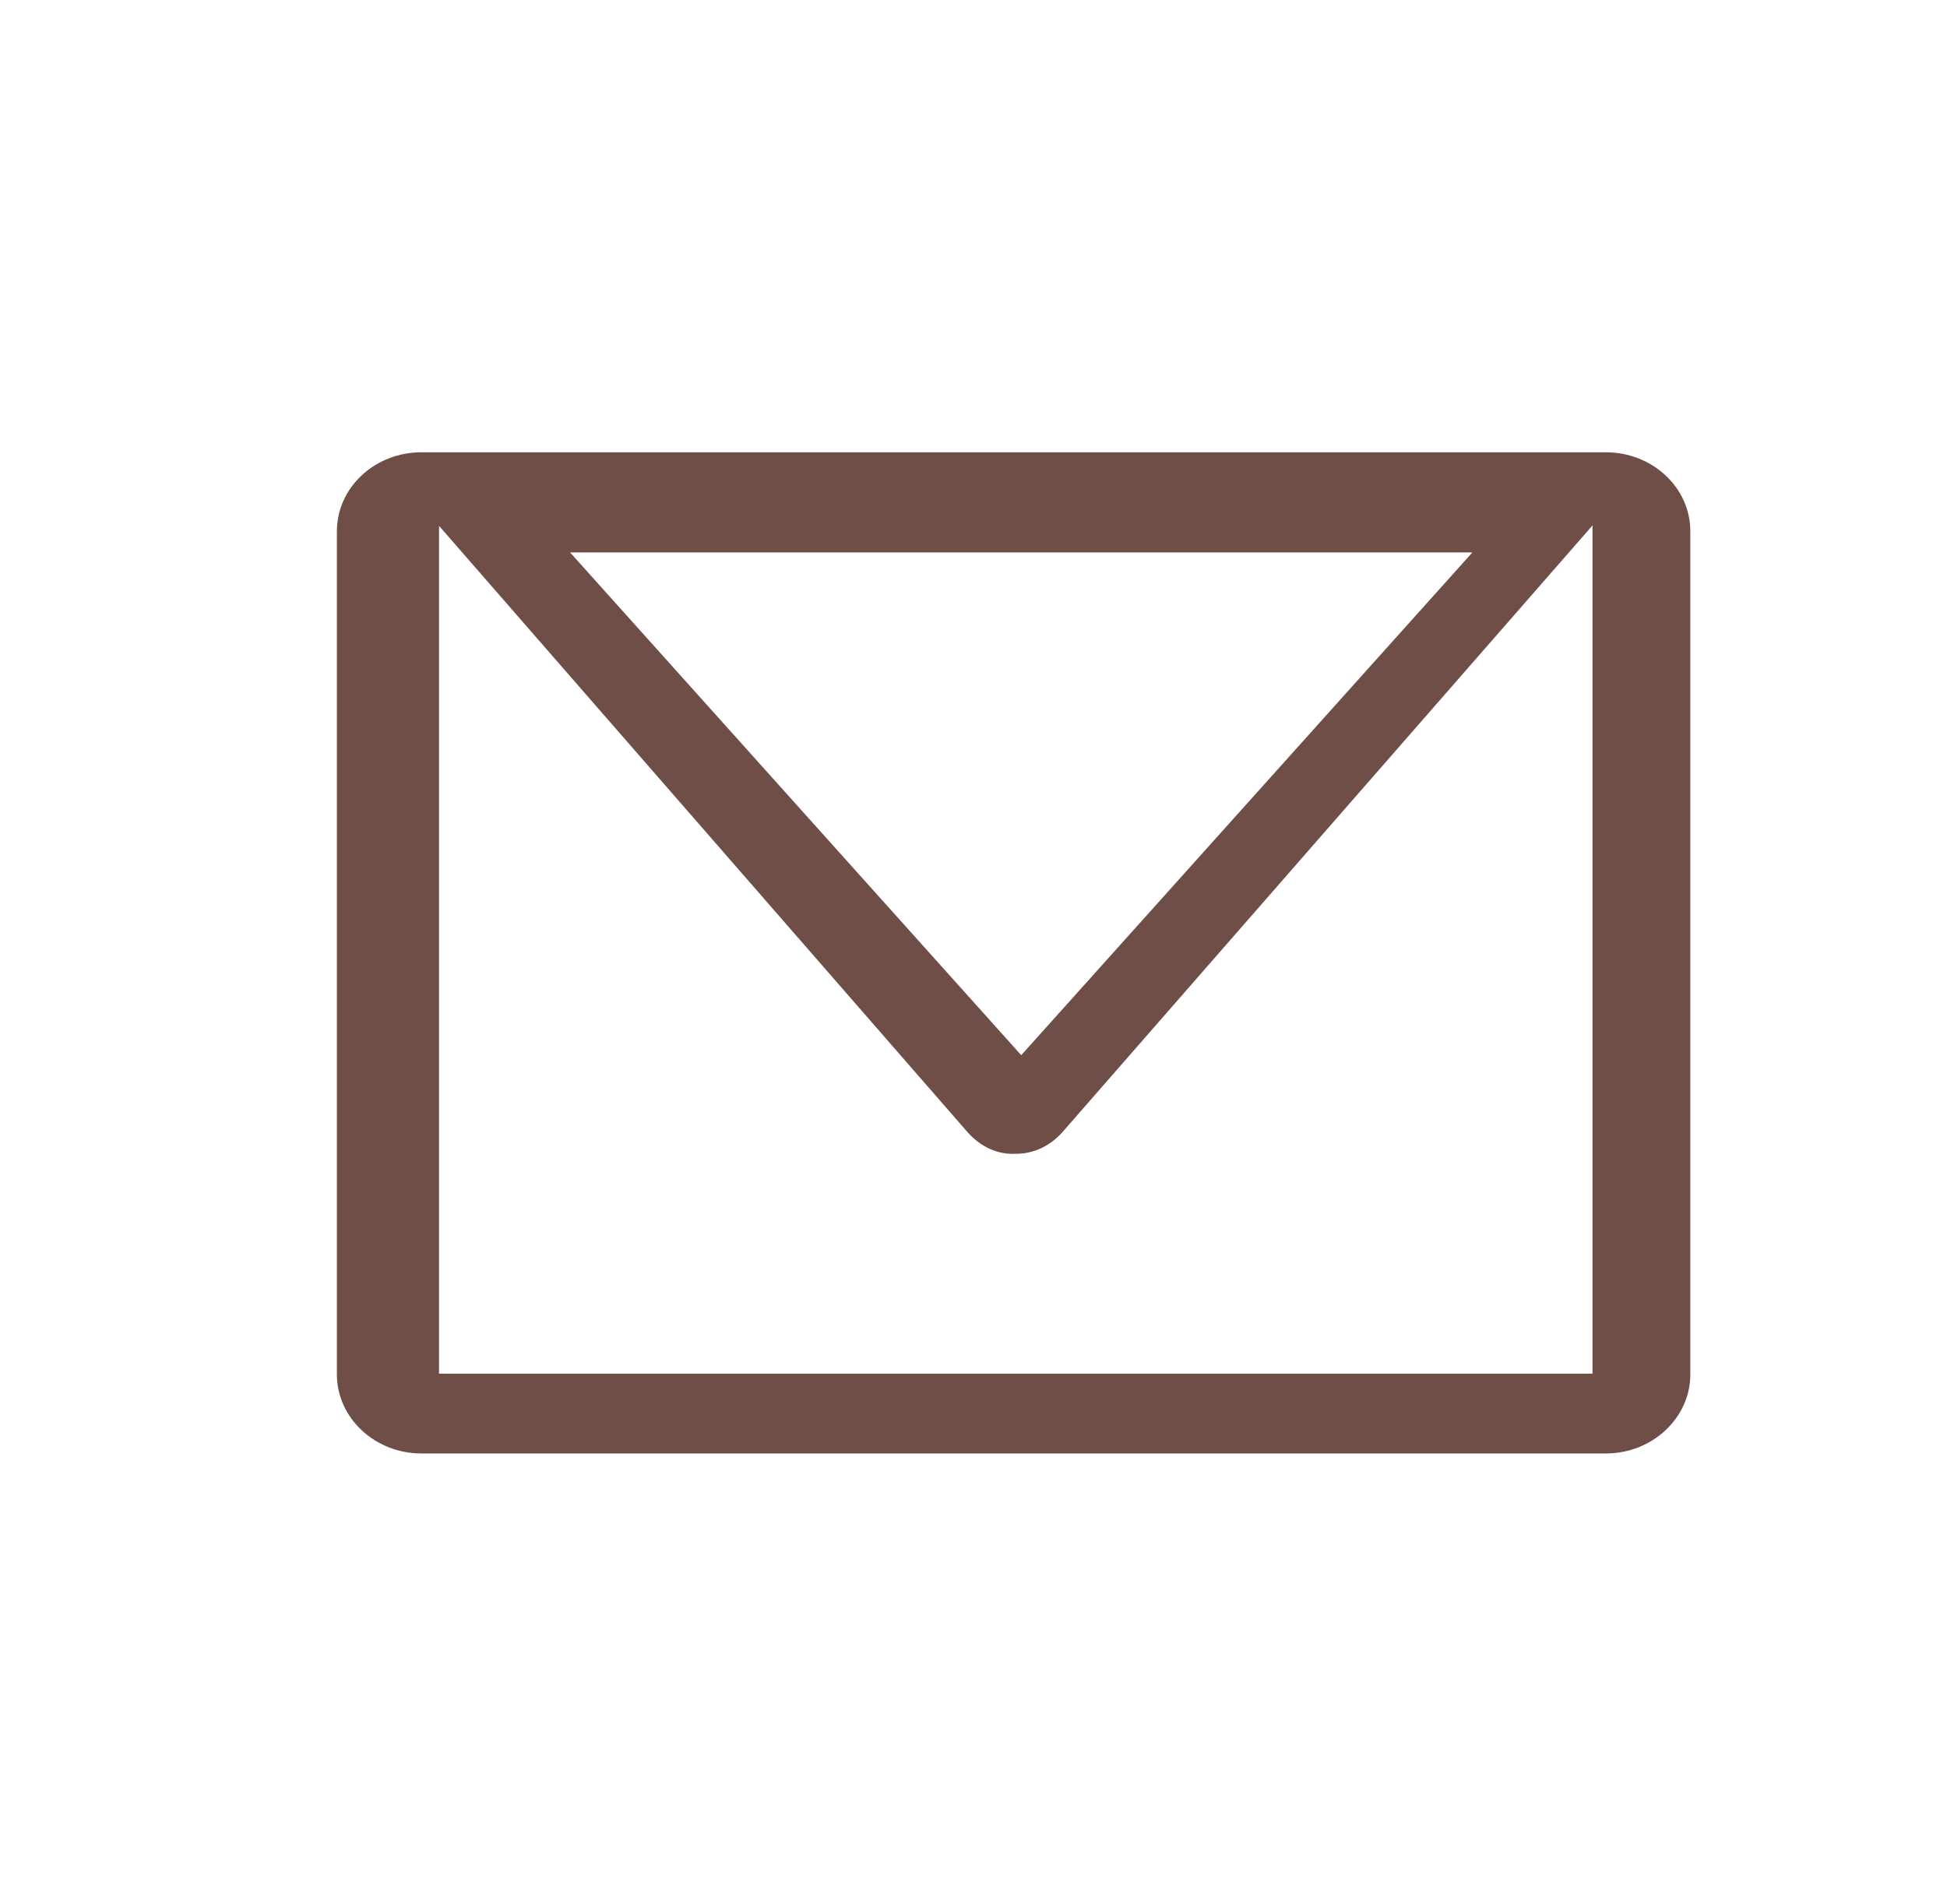 <?xml version="1.0" encoding="UTF-8"?>
<svg id="_图层_1" data-name="图层 1" xmlns="http://www.w3.org/2000/svg" viewBox="0 0 49.76 48.66">
  <defs>
    <style>
      .cls-1 {
        fill: #6e4e47;
        fill-rule: evenodd;
      }
    </style>
  </defs>
  <path class="cls-1" d="M37.63,14.12H14.57l11.53,12.85,11.53-12.85Zm3.07,21V13.43l-13.55,15.51c-.33,.37-.77,.56-1.21,.55-.44,.02-.87-.17-1.21-.55L11.22,13.44v21.67h29.49Zm.34,2.03H10.77c-1.19,0-2.16-.91-2.16-2.02V13.58c0-1.12,.97-2.02,2.16-2.02h30.27c1.19,0,2.16,.9,2.16,2.02v21.55c0,1.11-.97,2.02-2.16,2.02Z"/>
</svg>